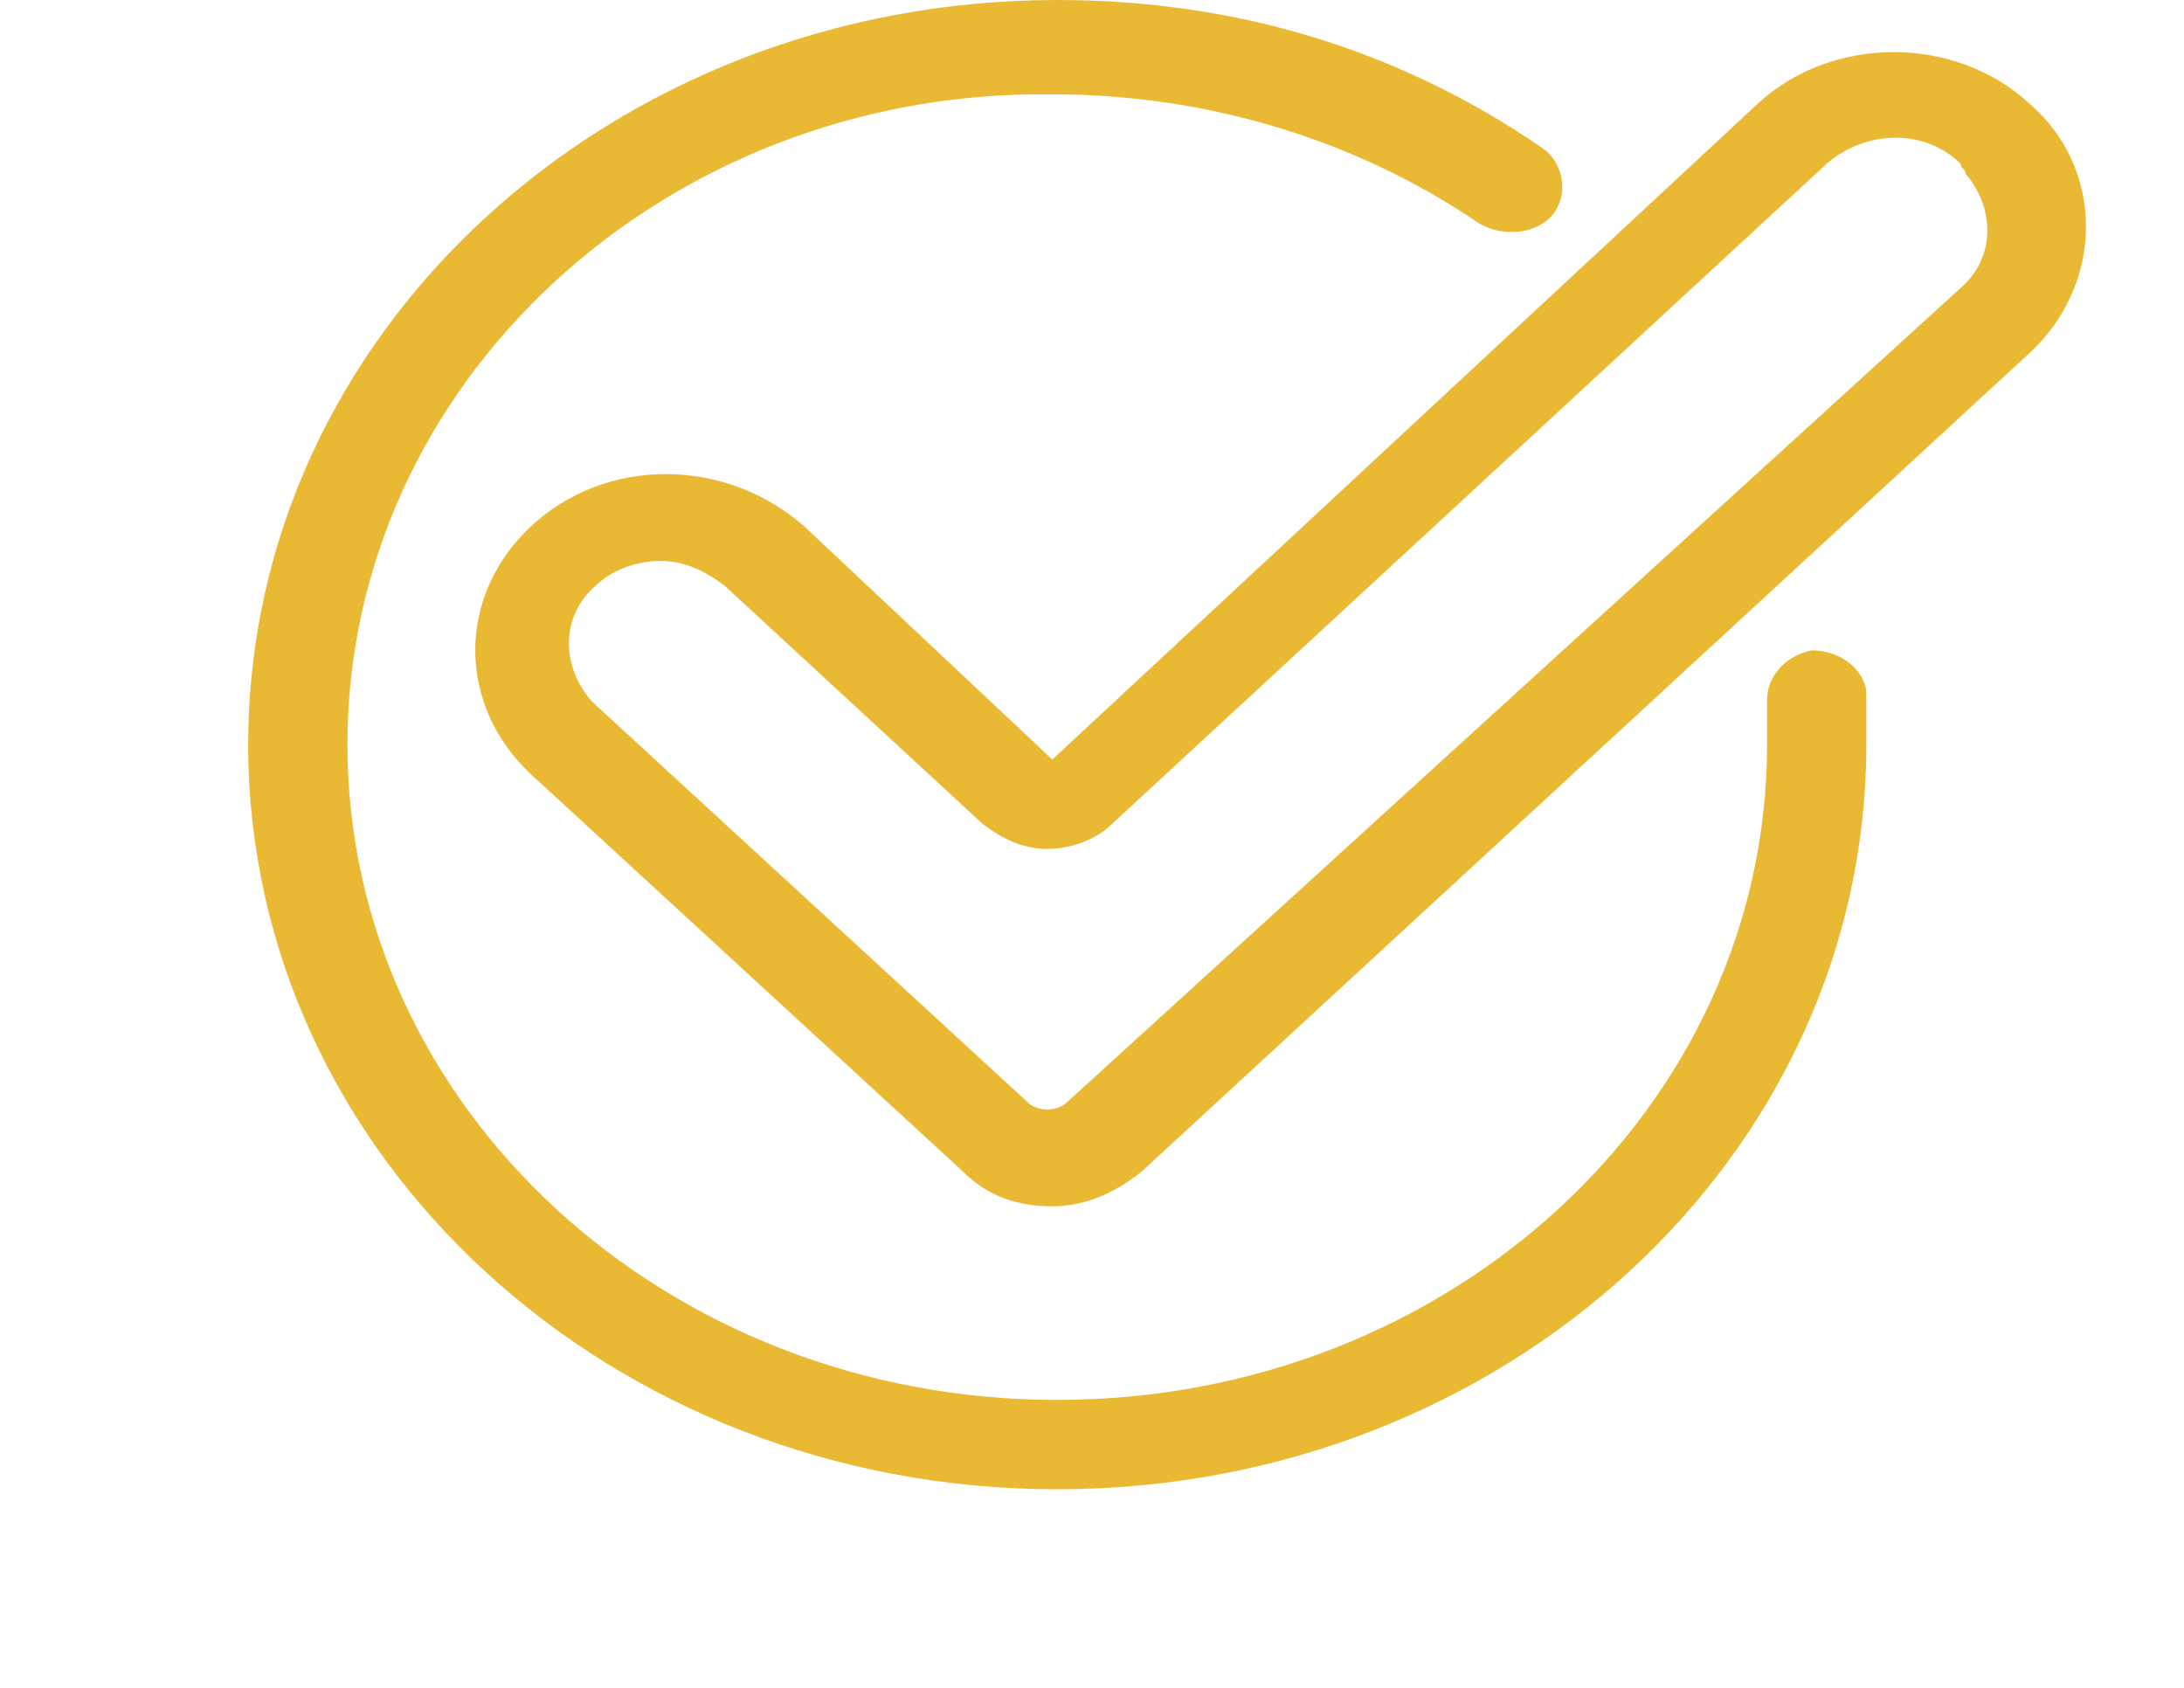 
<svg xmlns="http://www.w3.org/2000/svg" width="44" height="34" viewBox="0 0 34 34">

<g>
	<g>
		<path fill="#EAB934" class="st0" d="M35.9,7.1L18,23.6c-0.5,0.4-1.1,0.7-1.8,0.7c-0.7,0-1.3-0.2-1.8-0.7l-8.7-8c-1.5-1.4-1.5-3.6,0-5
			c1.5-1.4,3.9-1.4,5.5,0l5,4.7L30.4,2.1c1.5-1.4,4-1.4,5.5,0C37.4,3.4,37.4,5.7,35.9,7.1L35.9,7.1z M34.5,3.3
			c-0.7-0.7-1.9-0.7-2.7,0L17.4,16.6c-0.3,0.3-0.8,0.5-1.3,0.5c-0.5,0-0.9-0.2-1.3-0.5l-5.2-4.8c-0.4-0.3-0.8-0.5-1.3-0.5
			c-0.5,0-1,0.2-1.3,0.5c-0.7,0.6-0.7,1.6-0.1,2.3c0,0,0.1,0.1,0.1,0.1l8.7,8c0.2,0.2,0.6,0.2,0.8,0L34.5,5.8
			c0.7-0.6,0.7-1.6,0.1-2.3C34.6,3.4,34.5,3.4,34.5,3.3L34.5,3.3z M24.8,4.5c-2.5-1.7-5.5-2.6-8.6-2.6C8.4,1.8,2,7.7,2,15
			s6.4,13.2,14.3,13.2c7.9,0,14.3-5.9,14.3-13.2c0-0.3,0-0.6,0-0.9c0-0.5,0.4-0.9,0.9-1c0.5,0,1,0.3,1.1,0.8c0,0.4,0,0.7,0,1.1
			c0,8.3-7.3,15-16.3,15S0,23.3,0,15S7.3,0,16.3,0c3.6,0,6.9,1,9.8,3c0.4,0.3,0.5,0.9,0.2,1.3S25.3,4.8,24.8,4.5z"/>
	</g>
</g>
</svg>
